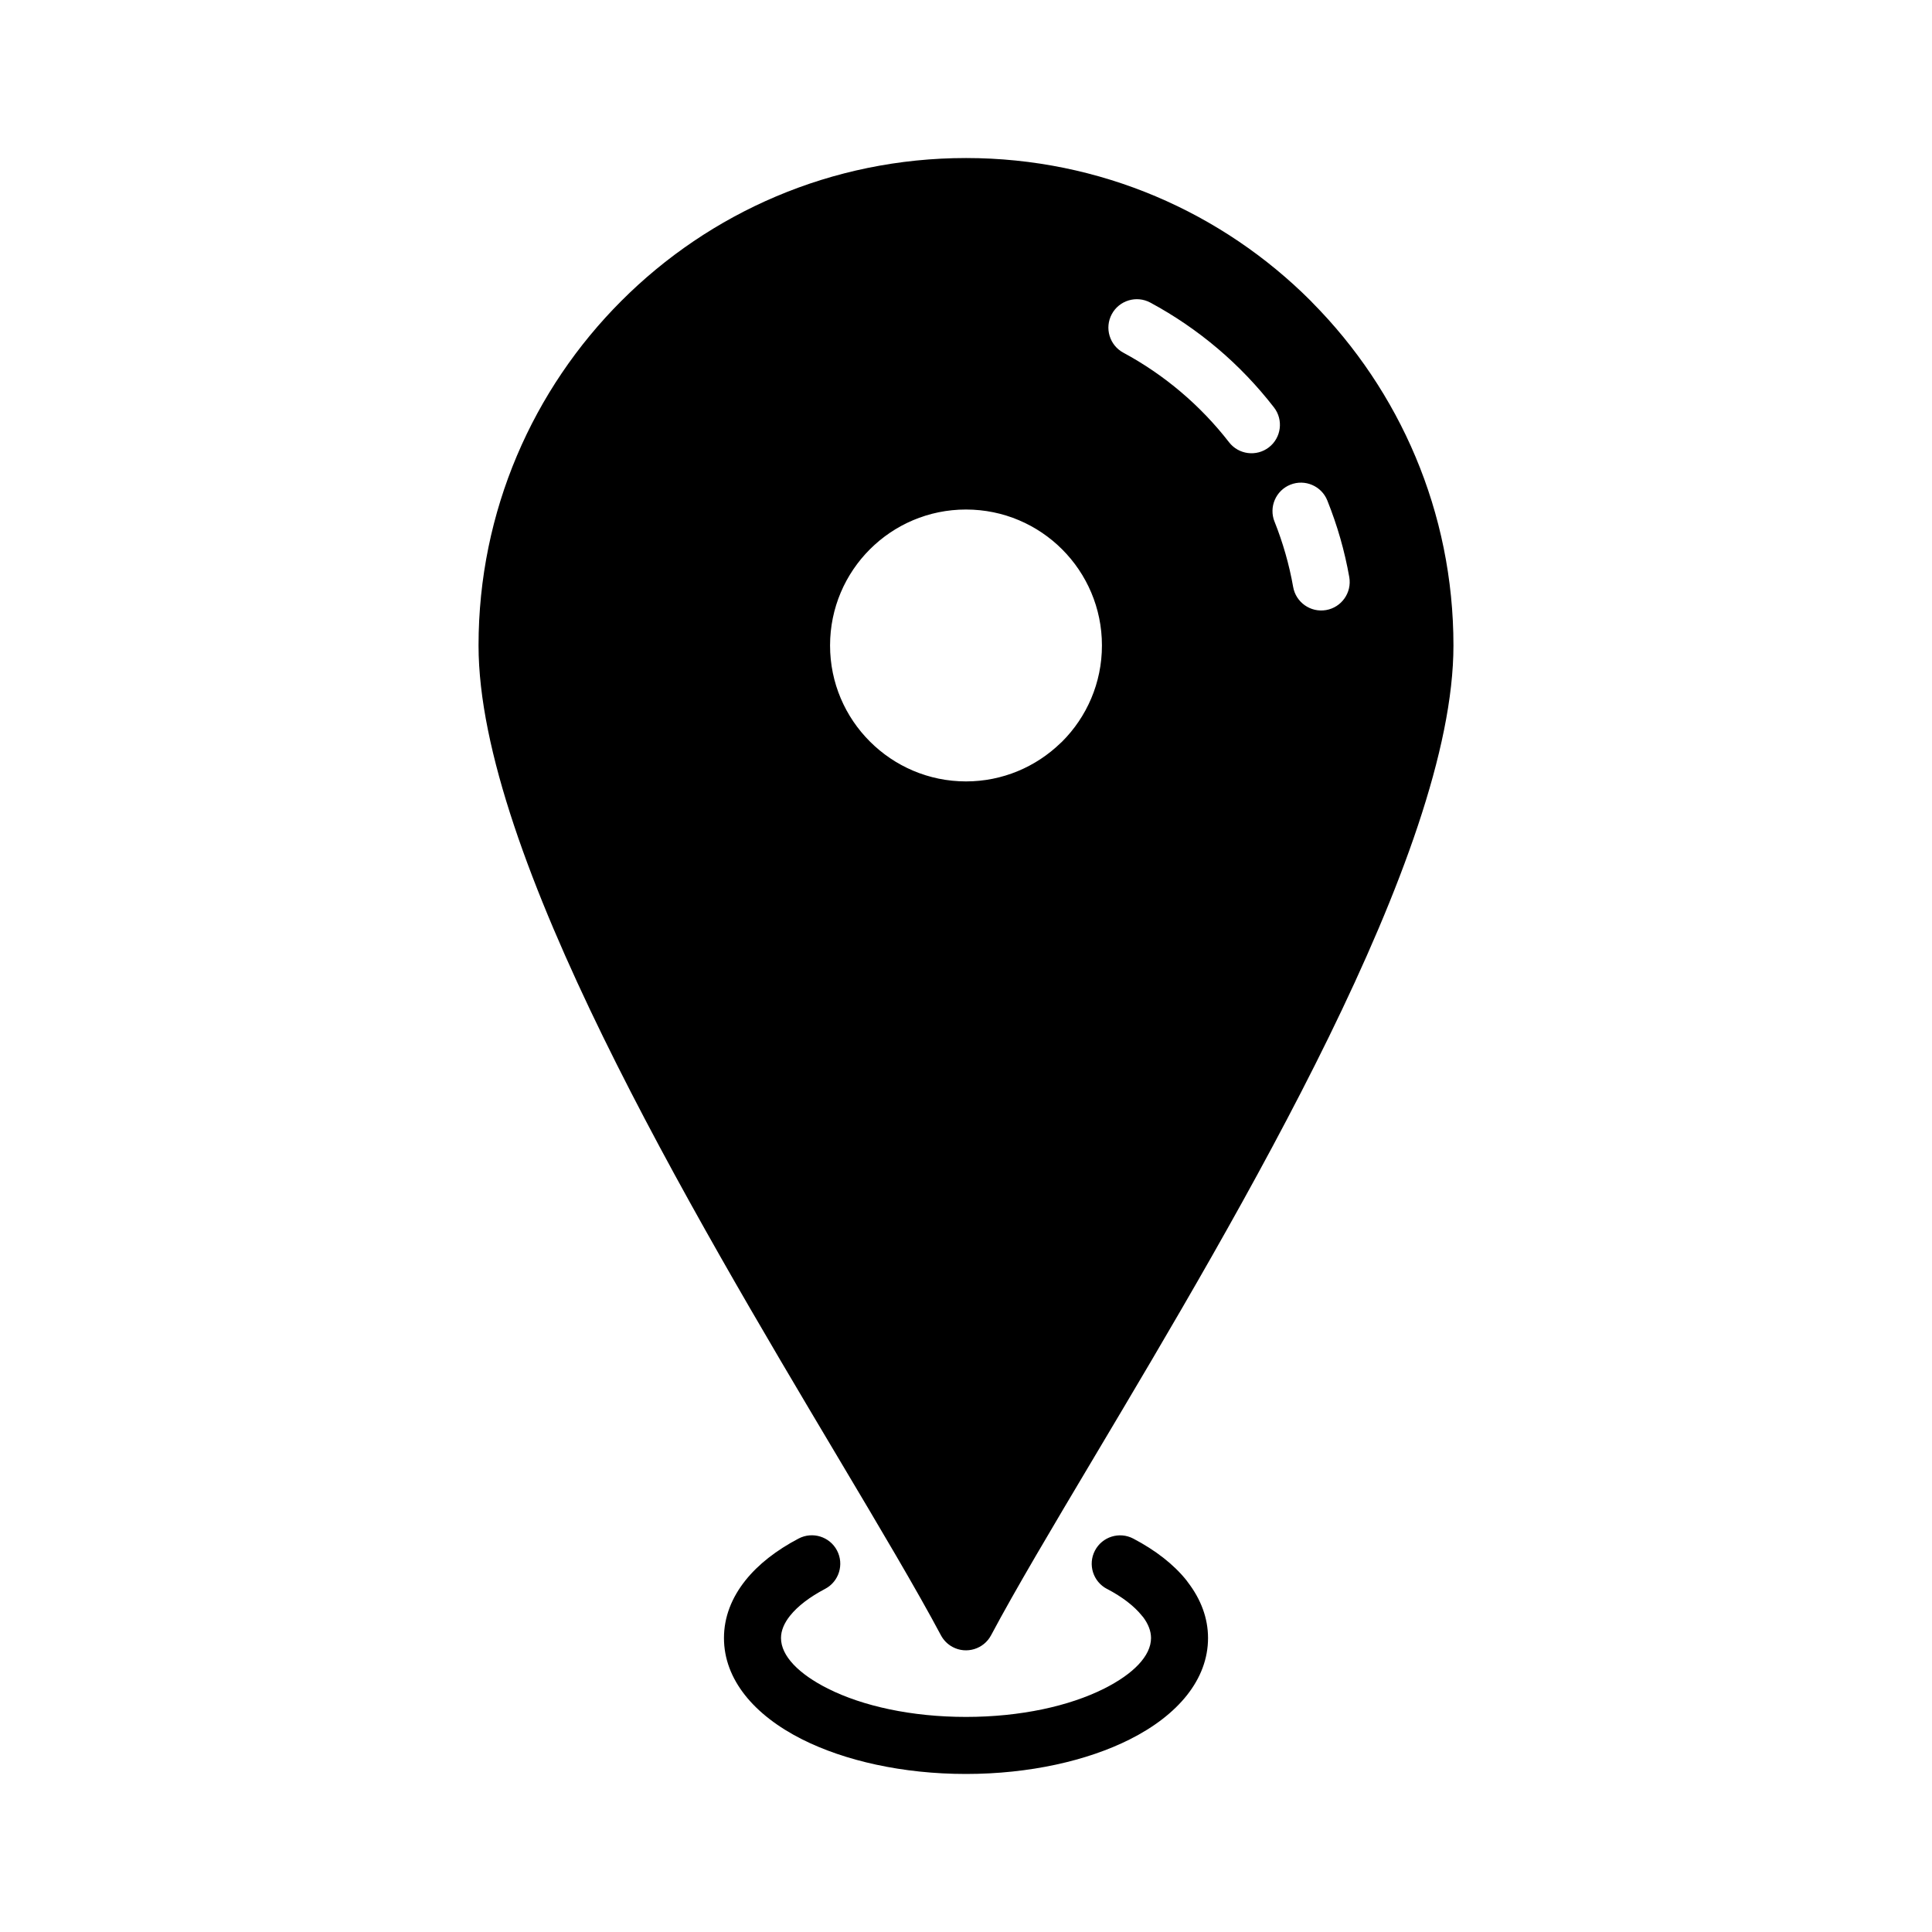 <?xml version="1.0" encoding="UTF-8"?>
<!-- Uploaded to: ICON Repo, www.iconrepo.com, Generator: ICON Repo Mixer Tools -->
<svg fill="#000000" width="800px" height="800px" version="1.1" viewBox="144 144 512 512" xmlns="http://www.w3.org/2000/svg">
 <path d="m400 185.88c35.668 0 67.969 14.465 91.34 37.84l0.418 0.445c23.129 23.352 37.422 55.473 37.422 90.895 0 55.172-56.297 149.74-95.293 215.24-11.055 18.578-20.715 34.793-27.246 47.07-1.953 3.664-6.516 5.051-10.18 3.102-1.367-0.73-2.422-1.828-3.102-3.102-6.535-12.277-16.191-28.492-27.246-47.07-38.992-65.504-95.293-160.07-95.293-215.24 0-35.645 14.473-67.945 37.855-91.324 23.355-23.391 55.656-37.855 91.324-37.855zm37.359 379.2c-3.684-1.922-5.113-6.469-3.191-10.152 1.922-3.684 6.469-5.113 10.152-3.191 5.914 3.102 10.742 6.859 14.102 11.066l0.387 0.531c3.438 4.492 5.332 9.473 5.332 14.762 0 10.953-7.926 20.422-20.738 26.859-11.254 5.66-26.617 9.164-43.414 9.164-16.785 0-32.152-3.504-43.402-9.164-12.805-6.445-20.73-15.91-20.73-26.859 0-5.527 2.027-10.688 5.711-15.301 3.375-4.227 8.188-7.981 14.066-11.062 3.684-1.934 8.246-0.523 10.18 3.16s0.523 8.246-3.16 10.18c-4.039 2.125-7.231 4.539-9.281 7.109-1.547 1.934-2.402 3.938-2.402 5.91 0 4.766 4.742 9.543 12.414 13.402 9.219 4.637 22.152 7.508 36.609 7.508 14.461 0 27.402-2.875 36.621-7.508 7.672-3.856 12.418-8.633 12.418-13.402 0-1.855-0.738-3.719-2.082-5.523l-0.328-0.379c-2.07-2.59-5.25-5.016-9.258-7.117zm4.344-327.61c-3.664-1.969-5.039-6.547-3.07-10.211 1.969-3.664 6.547-5.039 10.211-3.07 6.379 3.434 12.371 7.535 17.84 12.168 5.492 4.652 10.508 9.906 14.941 15.625 2.539 3.289 1.934 8.027-1.355 10.566-3.289 2.539-8.027 1.934-10.566-1.355-3.762-4.852-8.047-9.332-12.766-13.328-4.684-3.969-9.801-7.469-15.234-10.395zm40.059 44.777c-1.547-3.863 0.332-8.254 4.195-9.801 3.863-1.547 8.254 0.332 9.801 4.195 1.32 3.309 2.481 6.664 3.438 10.02 0.965 3.363 1.762 6.809 2.375 10.277 0.715 4.106-2.035 8.02-6.141 8.734-4.106 0.715-8.02-2.035-8.734-6.141-0.523-2.969-1.203-5.902-2.016-8.742-0.844-2.965-1.828-5.824-2.914-8.547zm-81.762-3.219c9.945 0 18.957 4.035 25.473 10.551s10.551 15.531 10.551 25.473c0 9.945-4.035 18.965-10.551 25.48l-0.469 0.434c-6.481 6.254-15.305 10.117-25.004 10.117-9.918 0-18.93-4.039-25.445-10.551-6.547-6.516-10.582-15.535-10.582-25.48 0-9.945 4.035-18.957 10.551-25.473 6.516-6.516 15.531-10.551 25.473-10.551z" fill-rule="evenodd"/>
</svg>